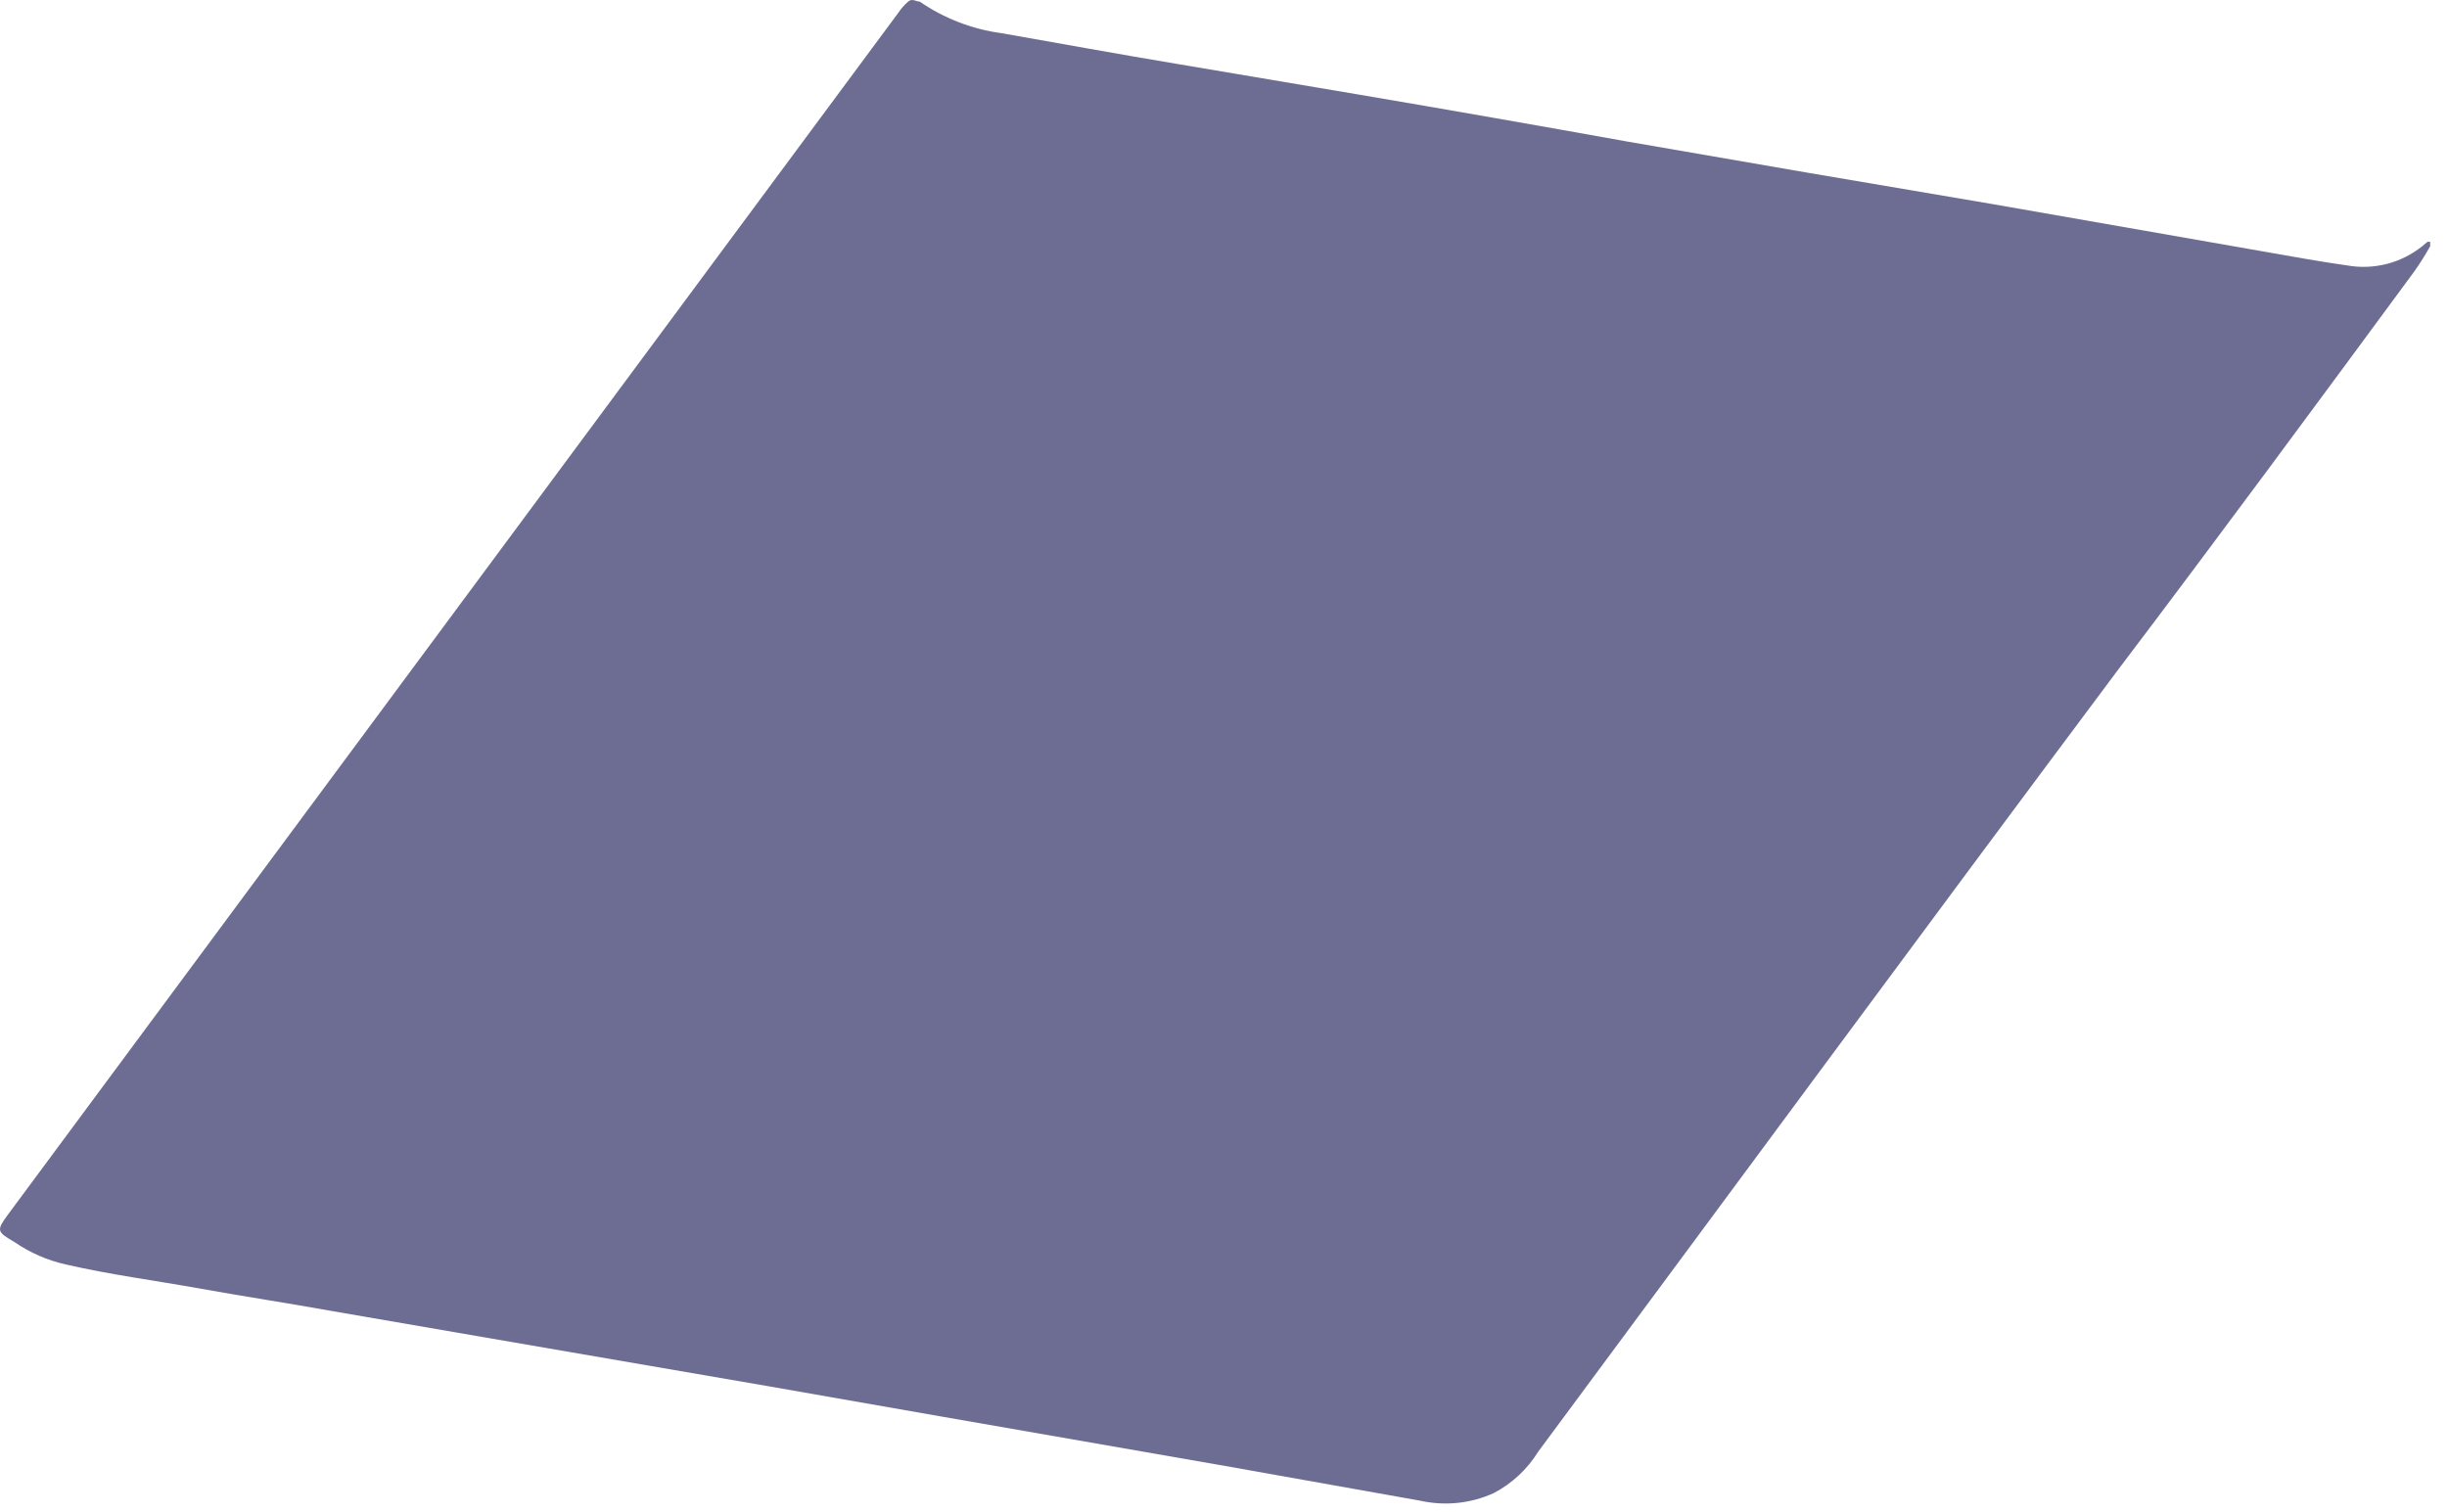 <?xml version="1.0" encoding="utf-8"?>
<svg xmlns="http://www.w3.org/2000/svg" fill="none" height="100%" overflow="visible" preserveAspectRatio="none" style="display: block;" viewBox="0 0 55 34" width="100%">
<path d="M54.262 6.106C52.052 9.106 49.842 12.106 47.622 15.036C43.252 20.886 38.922 26.766 34.572 32.636C34.328 33.03 33.983 33.351 33.572 33.566C33.055 33.8 32.476 33.86 31.922 33.736L27.542 32.956L21.172 31.846L17.232 31.156L10.902 30.066L7.482 29.476C6.482 29.296 5.482 29.145 4.482 28.965C3.482 28.785 2.482 28.656 1.482 28.426C1.07 28.334 0.679 28.165 0.332 27.926C-0.078 27.686 -0.088 27.666 0.192 27.286L20.192 0.286C20.254 0.193 20.328 0.109 20.412 0.036C20.502 -0.044 20.592 0.036 20.672 0.036C21.221 0.414 21.851 0.657 22.512 0.746C23.822 0.976 25.132 1.216 26.452 1.436L30.542 2.126C32.542 2.466 34.542 2.816 36.542 3.176L40.592 3.876L44.832 4.596L50.832 5.646C51.472 5.756 52.102 5.876 52.752 5.966C53.048 6.019 53.352 6.008 53.644 5.934C53.935 5.86 54.207 5.724 54.442 5.536L54.562 5.436H54.622C54.622 5.436 54.622 5.506 54.622 5.536C54.512 5.732 54.392 5.922 54.262 6.106Z" fill="#6D6D93" id="Vector"/>
</svg>